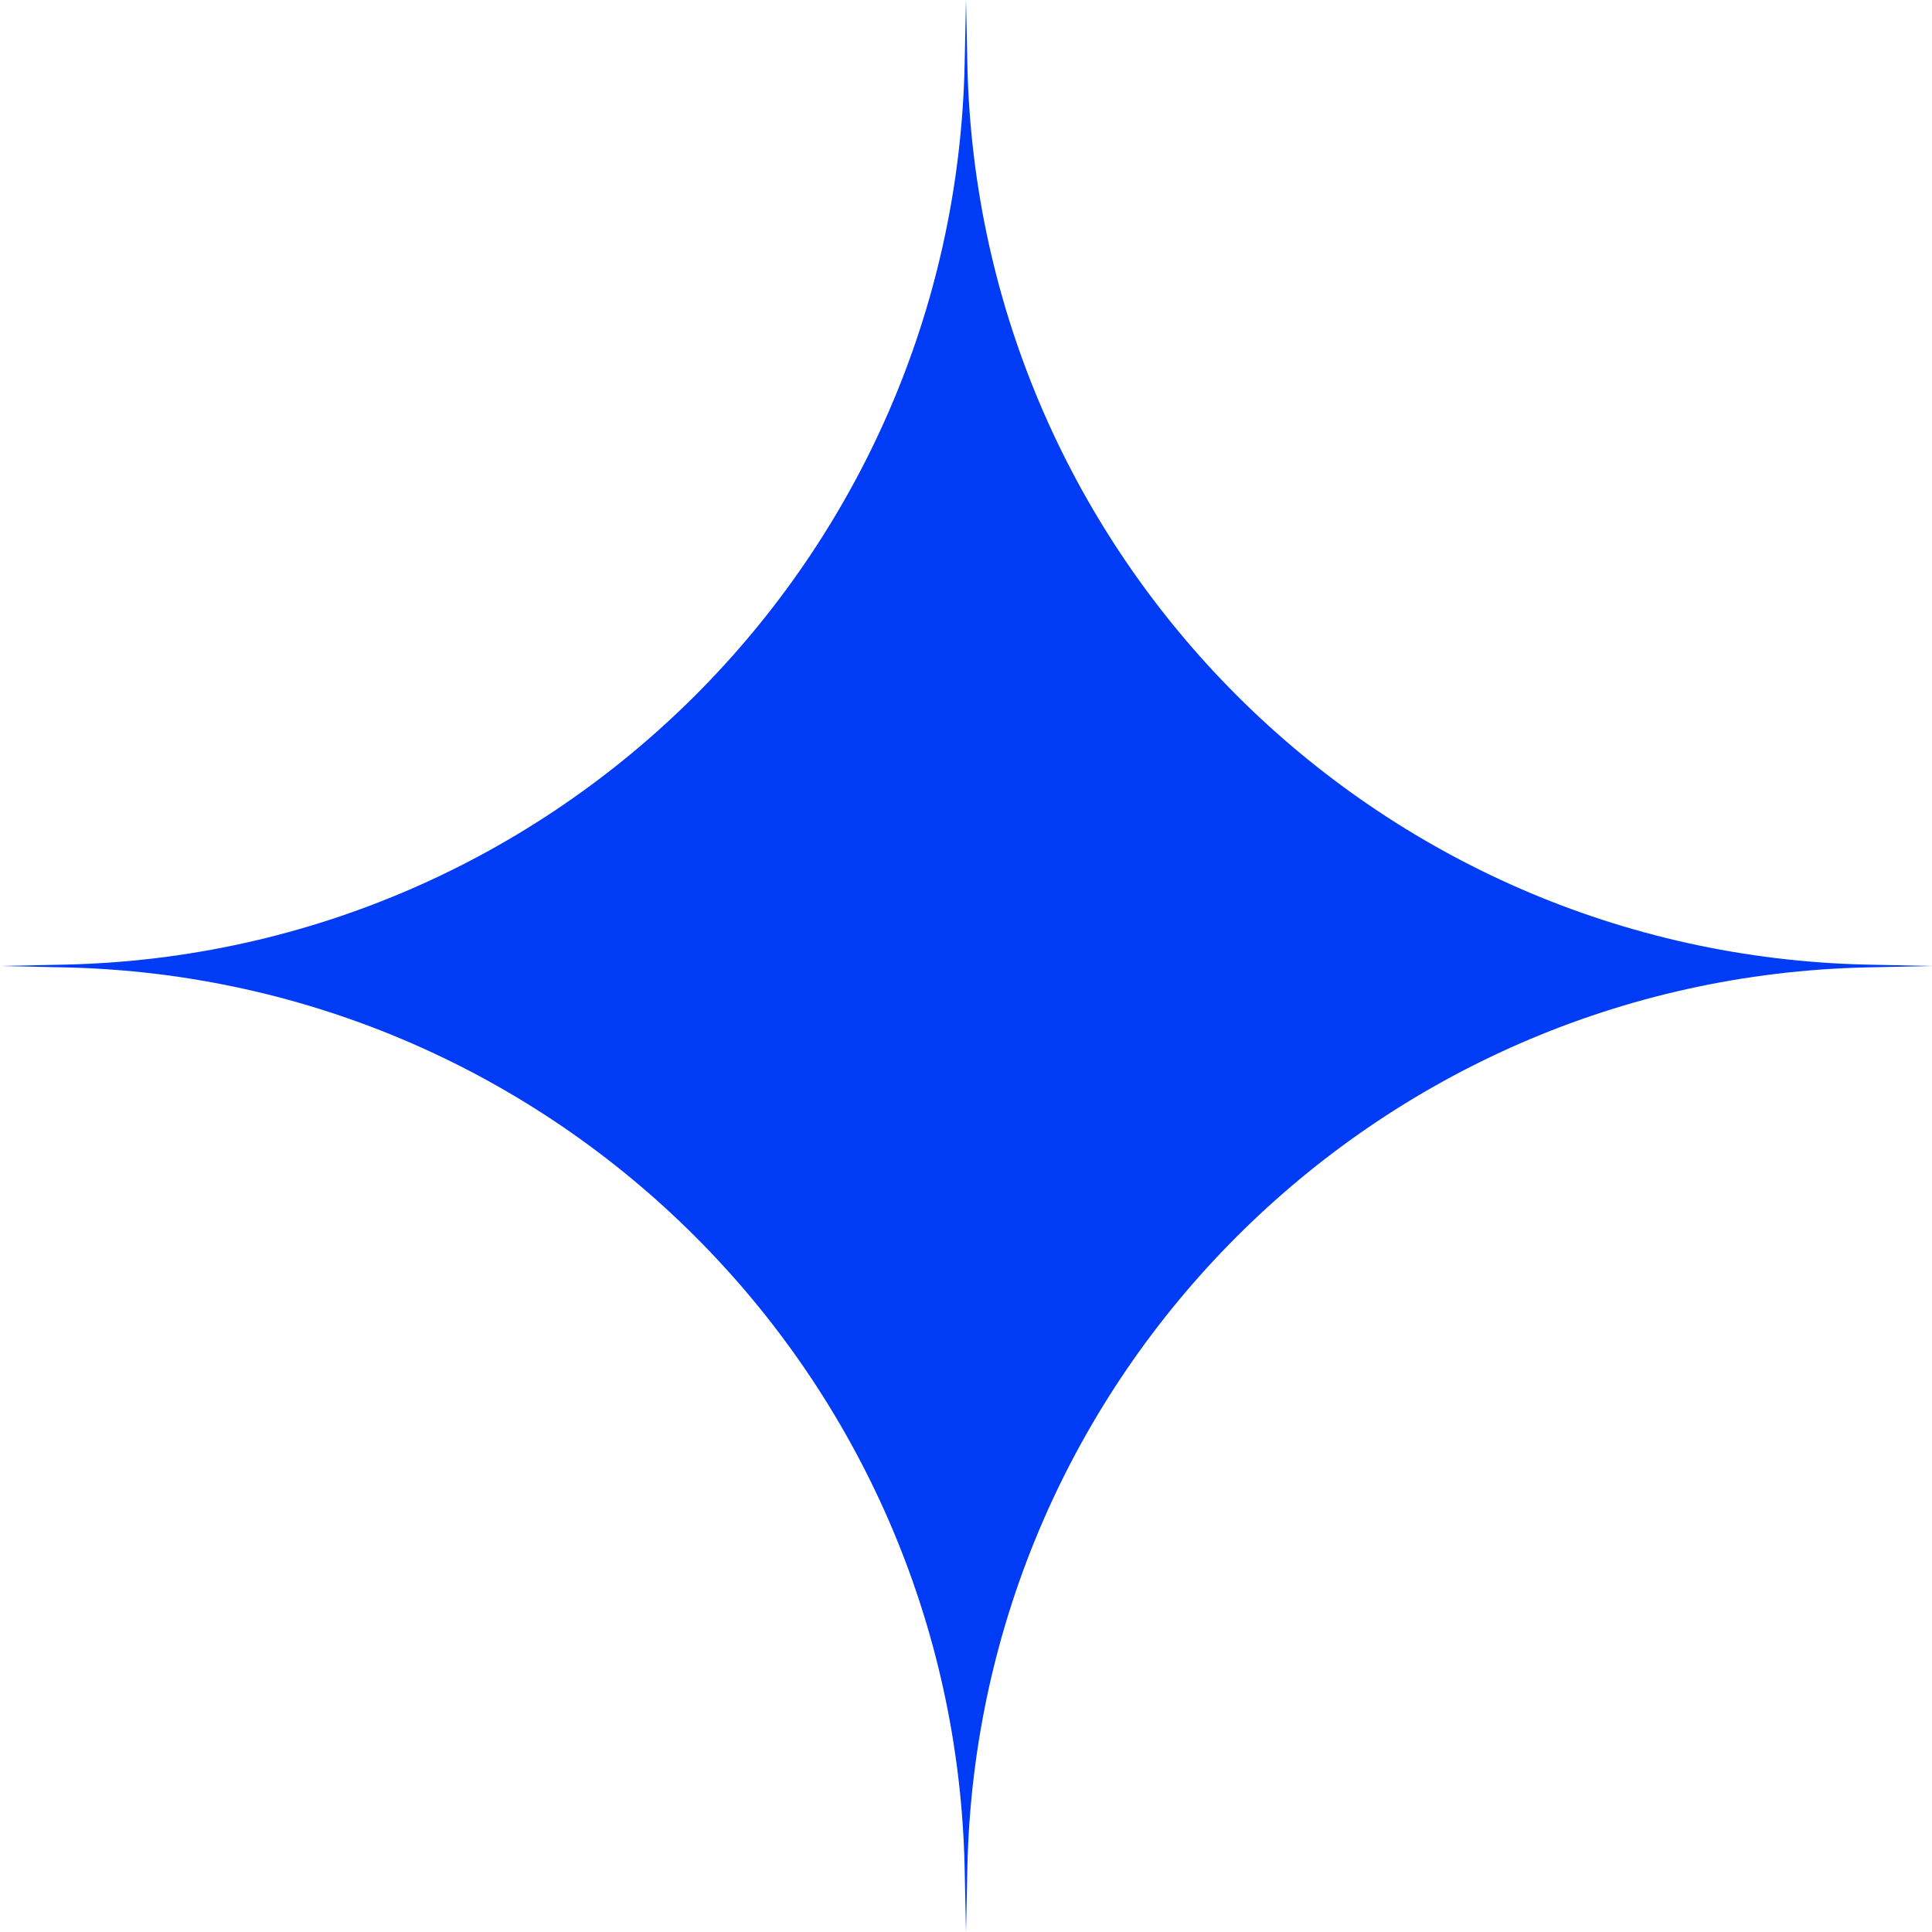 <svg xmlns="http://www.w3.org/2000/svg" width="14" height="14" viewBox="0 0 14 14" fill="none">
  <path d="M7 0L6.99 0.469C6.912 4.038 4.038 6.912 0.469 6.99L0 7L0.469 7.01C4.038 7.088 6.912 9.962 6.99 13.531L7 14L7.01 13.531C7.088 9.962 9.962 7.088 13.531 7.01L14 7L13.531 6.99C9.962 6.912 7.088 4.038 7.01 0.469L7 0Z" fill="#003CF5"/>
</svg>
